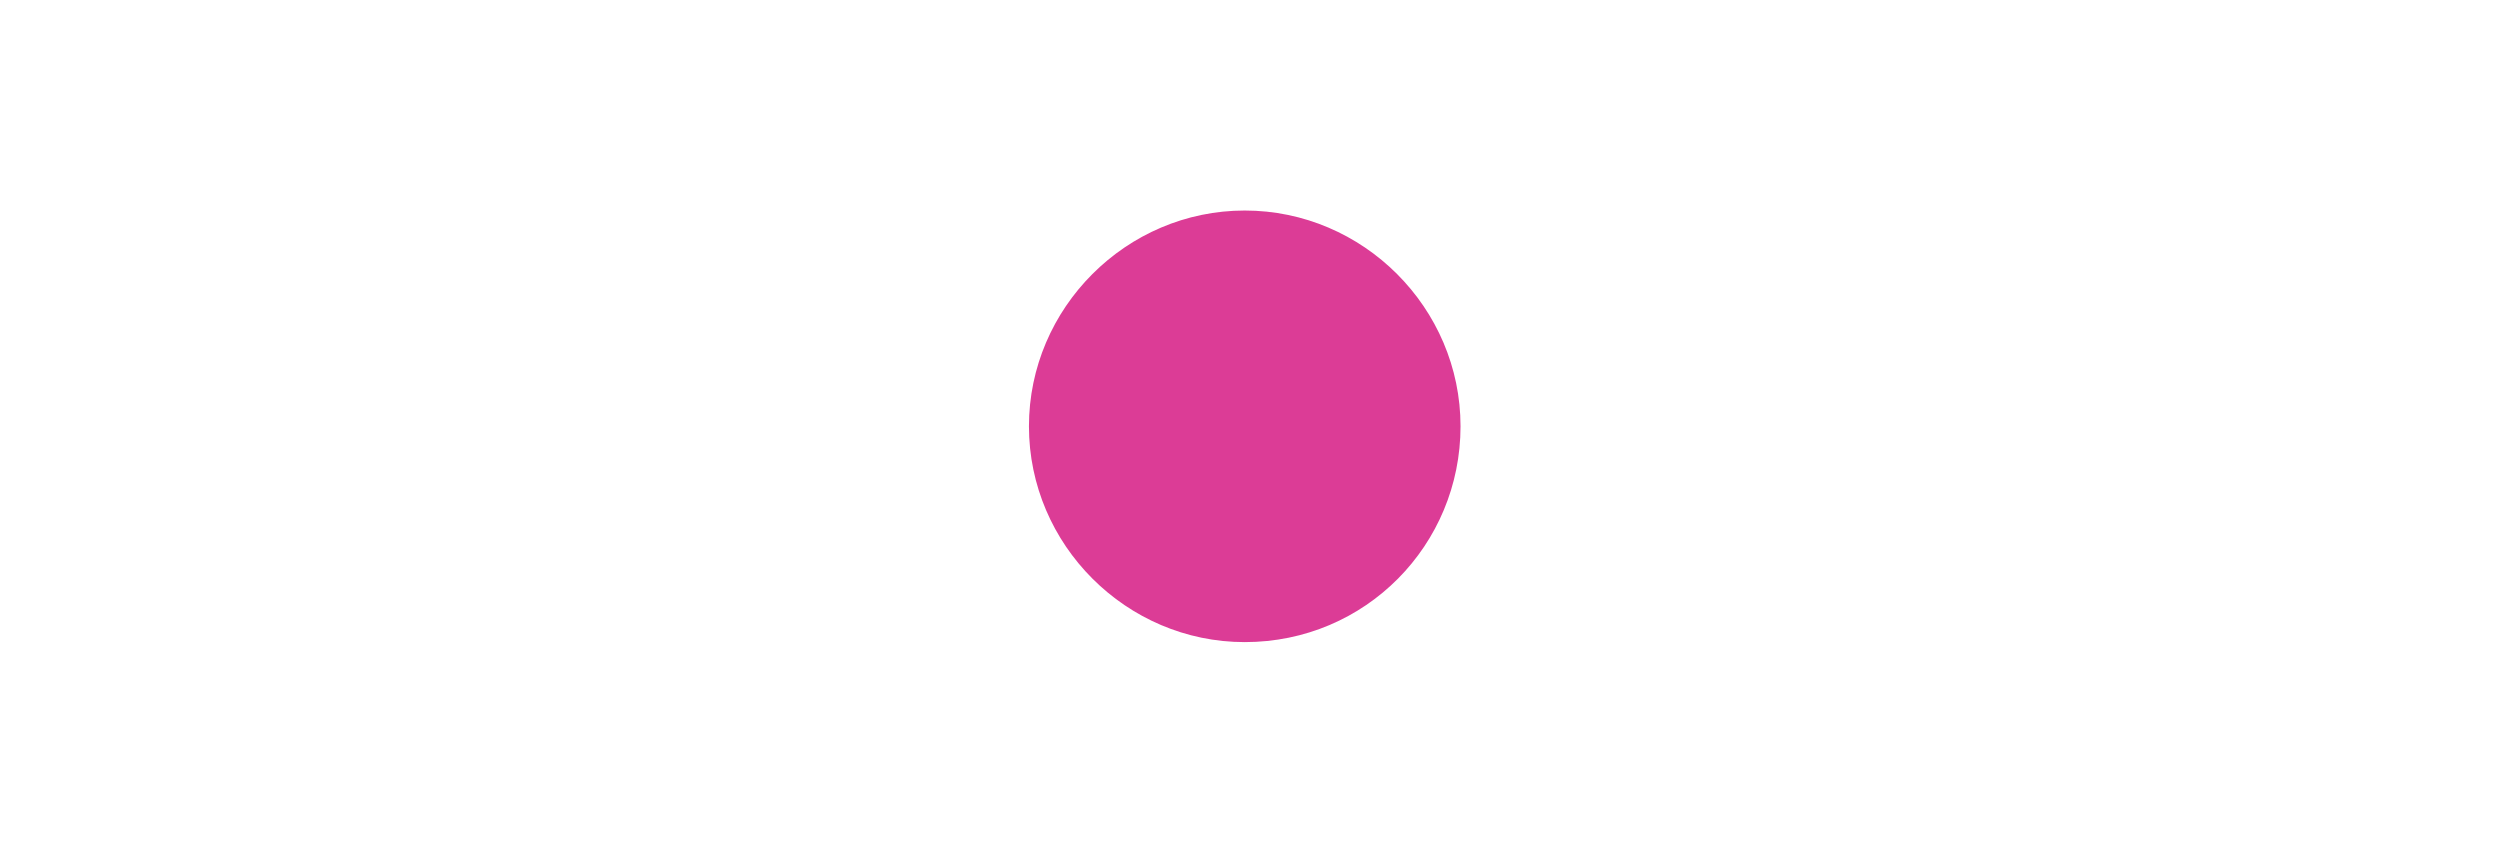 <svg version="1.1" id="Layer_1" xmlns="http://www.w3.org/2000/svg" xmlns:xlink="http://www.w3.org/1999/xlink" x="0px" y="0px" viewBox="0 0 95 32" style="enable-background:new 0 0 95 32;" xml:space="preserve">
 <style type="text/css">
  .st0{fill-rule:evenodd;clip-rule:evenodd;fill:#CEDC00;}
	.st1{fill-rule:evenodd;clip-rule:evenodd;fill:#FFFFFF;}
	.st2{filter:url(#Adobe_OpacityMaskFilter);}
	.st3{mask:url(#mask-2_00000127726052551242976790000015279758197753153160_);fill-rule:evenodd;clip-rule:evenodd;fill:#FFFFFF;}
	.st4{filter:url(#Adobe_OpacityMaskFilter_00000072240064025252240670000009576378624897830029_);}
	.st5{mask:url(#mask-4_00000110453694982651913530000014305678394926899126_);fill-rule:evenodd;clip-rule:evenodd;fill:#FFFFFF;}
	.st6{fill:#DC3C96;}
	.st7{fill:#FFFFFF;}
 </style>
 <g>
  <path class="st6" d="M47.3,24.5c-4.6,0-8.3-3.7-8.3-8.3s3.7-8.3,8.3-8.3c4.6,0,8.3,3.7,8.3,8.3S51.9,24.5,47.3,24.5">
  </path>
  <path class="st7" d="M47.3,24.4c-4.5,0-8.2-3.7-8.2-8.2c0-4.5,3.7-8.2,8.2-8.2s8.2,3.7,8.2,8.2C55.5,20.7,51.9,24.4,47.3,24.4
		 M47.3,0.4c-8.7,0-15.8,7.1-15.8,15.8c0,8.7,7.1,15.8,15.8,15.8s15.8-7.1,15.8-15.8C63.1,7.5,56,0.4,47.3,0.4">
  </path>
  <path class="st7" d="M31.9,3.7V1H24v15.2c0,4.5-3.7,8.2-8.2,8.2c-4.2,0-7.7-3.1-8.2-7.3H0C0.5,25.4,7.4,32,15.8,32
		c5.7,0,10.7-3,13.5-7.5c-1.1-2.5-1.8-5.3-1.8-8.2C27.5,11.5,29.1,7.1,31.9,3.7">
  </path>
  <path class="st7" d="M70.5,16.2c0-4.6,3.7-8.4,8.4-8.4c1,0,1.9,0.2,2.8,0.5L71,19C70.7,18.1,70.5,17.2,70.5,16.2 M87.2,17.2
		c-0.5,4.1-4,7.4-8.3,7.4c-1,0-1.9-0.2-2.8-0.5L92.3,7.9c-2.8-4.5-7.8-7.5-13.4-7.5c-5.7,0-10.7,3-13.5,7.6c1.1,2.5,1.8,5.3,1.8,8.2
		s-0.6,5.7-1.8,8.2C68.2,29,73.2,32,78.9,32c8.4,0,15.3-6.6,15.7-14.8H87.2z">
  </path>
 </g>
</svg>